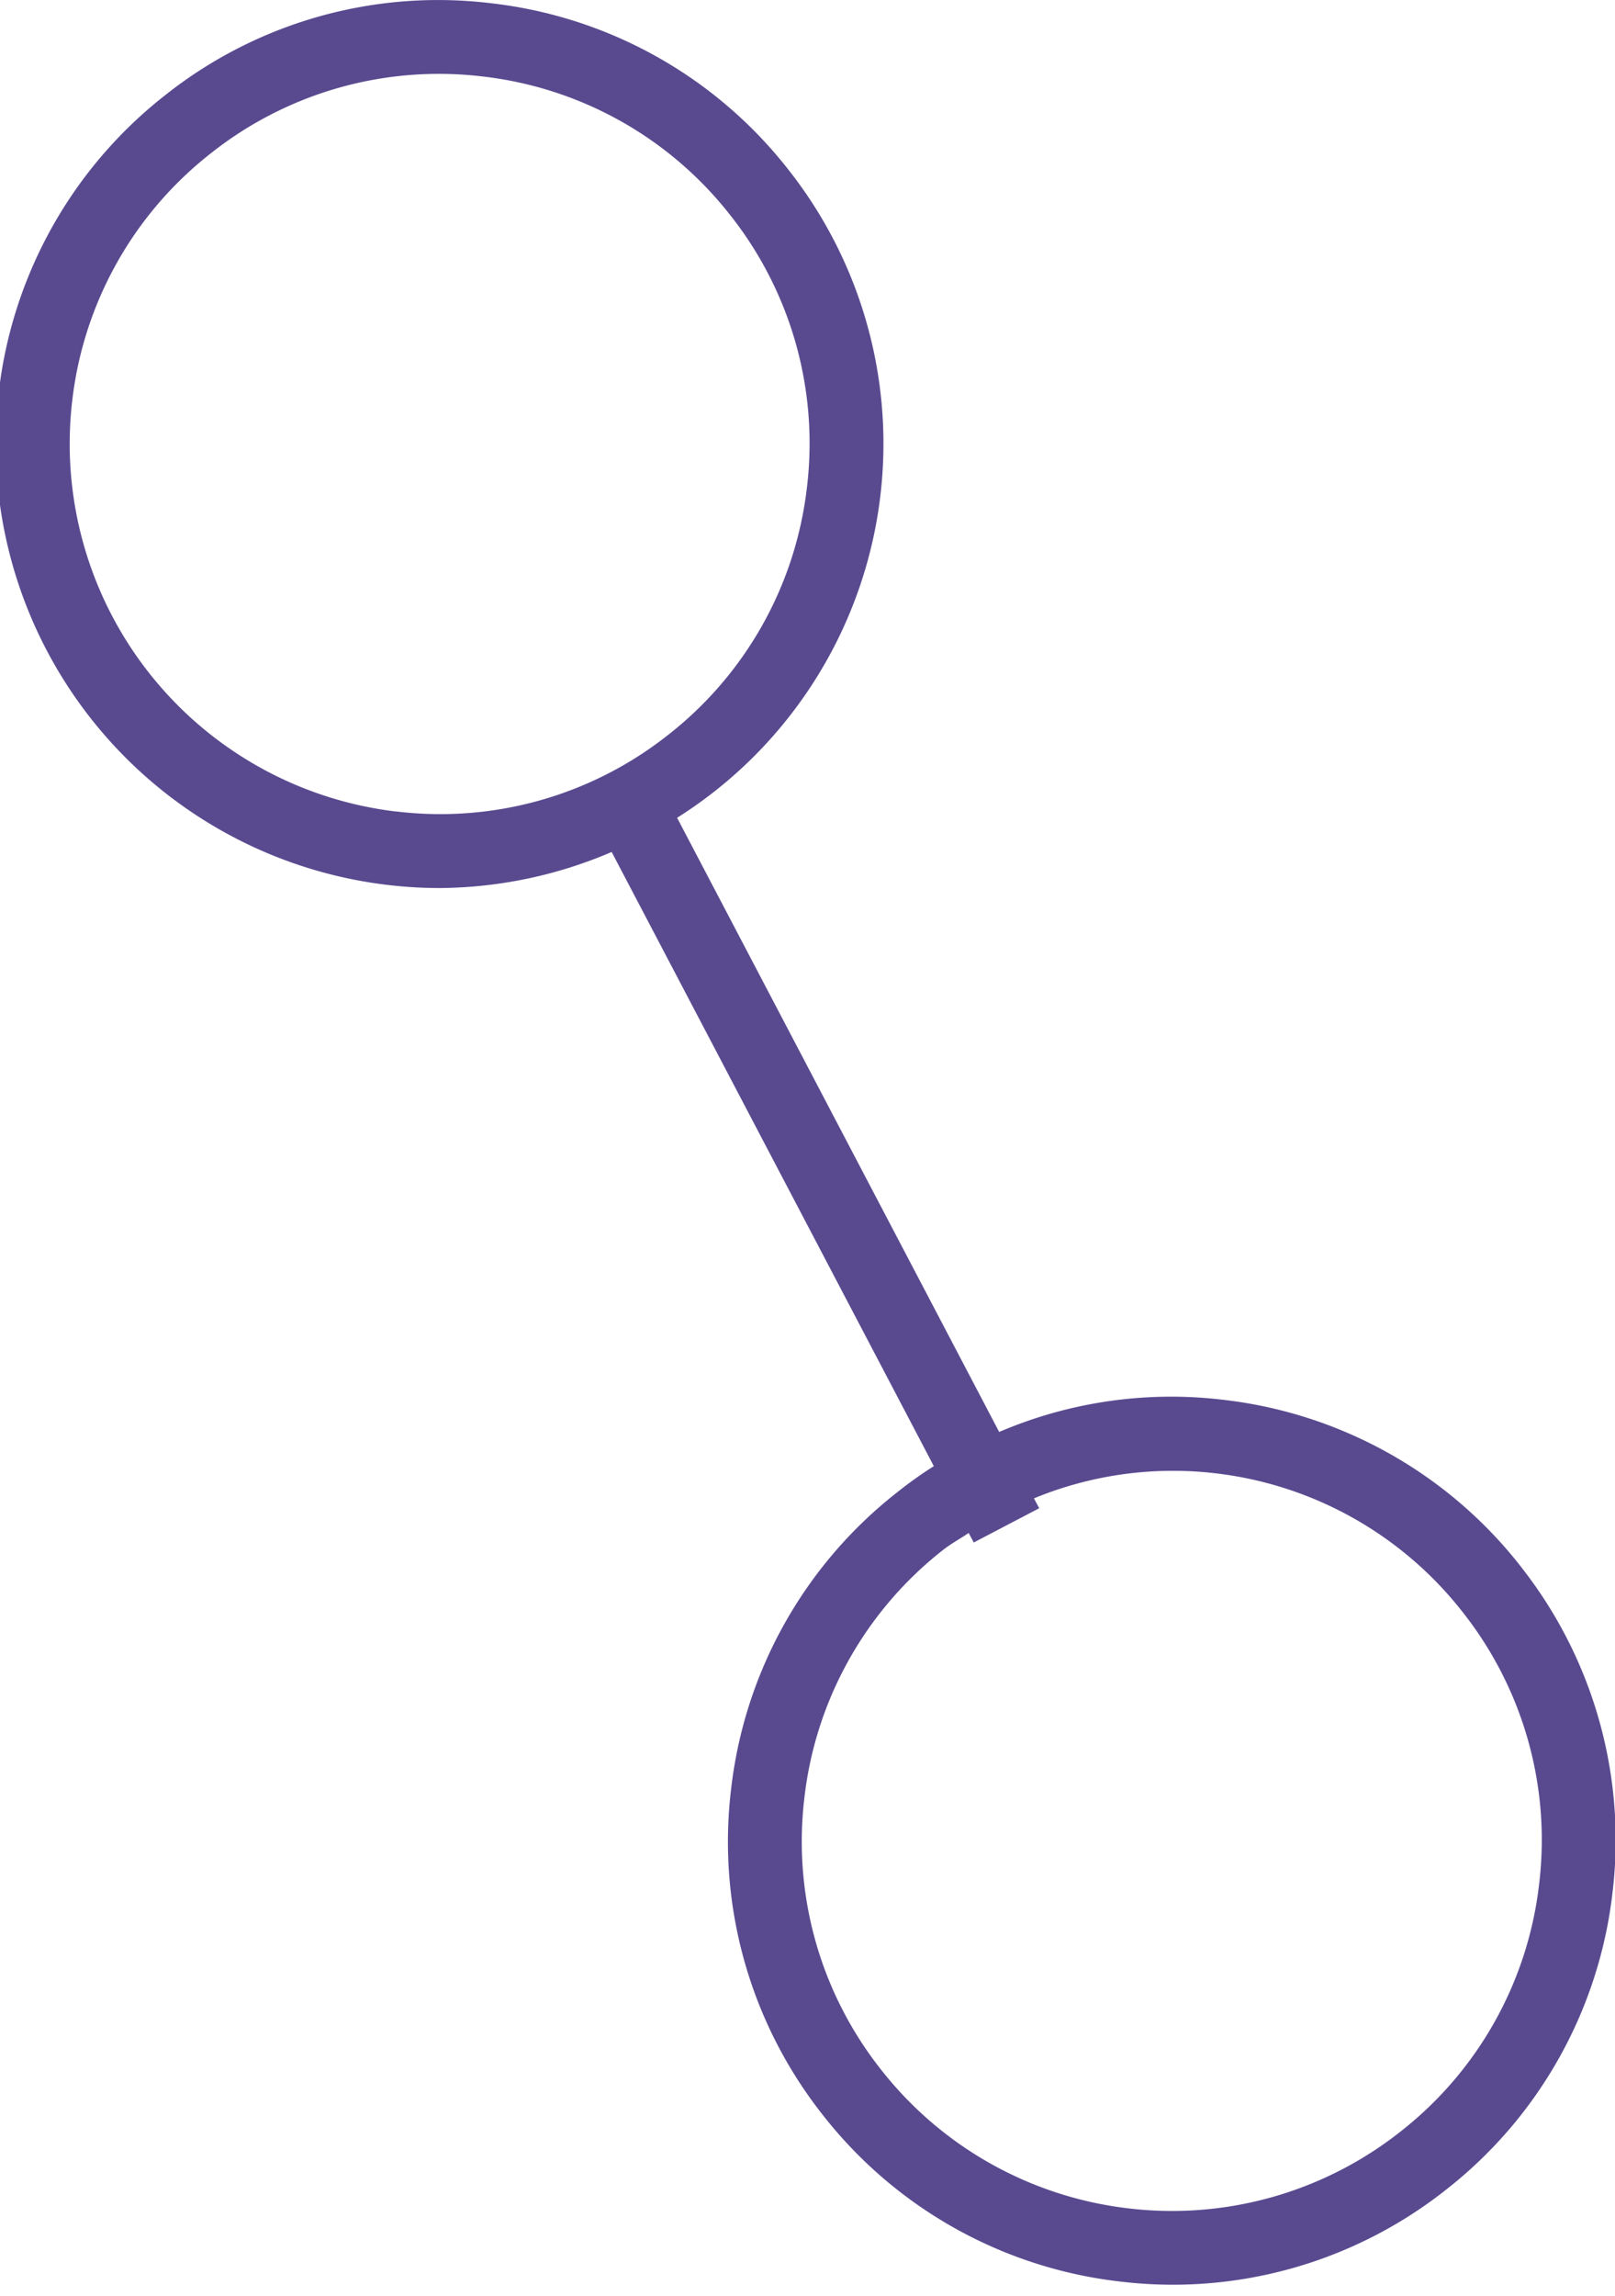 <svg width="19" height="27" xmlns="http://www.w3.org/2000/svg"><path d="M18.107 22.16a4.318 4.318 0 01-1.628 2.907 4.334 4.334 0 01-3.205.905 4.334 4.334 0 01-2.906-1.628 4.324 4.324 0 01-.904-3.206 4.324 4.324 0 011.628-2.907c.097-.077.203-.133.304-.202l.06.112.77-.403-.062-.116a4.289 4.289 0 012.134-.295 4.324 4.324 0 012.906 1.628 4.32 4.32 0 01.903 3.206M4.658 9.544A4.355 4.355 0 01.85 4.71a4.324 4.324 0 011.628-2.905A4.318 4.318 0 015.682.9h.001A4.322 4.322 0 018.59 2.529a4.323 4.323 0 01.903 3.206A4.322 4.322 0 017.864 8.64a4.318 4.318 0 01-3.206.903m13.228 8.873a5.19 5.19 0 00-3.485-1.952 5.14 5.14 0 00-2.646.377L7.966 9.618A5.202 5.202 0 009.271 1.99 5.181 5.181 0 005.785.039 5.166 5.166 0 001.94 1.122 5.189 5.189 0 00-.014 4.608a5.225 5.225 0 005.188 5.836 5.21 5.21 0 002.022-.424l3.79 7.223a4.884 4.884 0 00-.43.307 5.176 5.176 0 00-1.954 3.484 5.181 5.181 0 001.083 3.846 5.186 5.186 0 003.486 1.952 5.18 5.18 0 003.846-1.083 5.184 5.184 0 001.953-3.484 5.19 5.19 0 00-1.084-3.848" fill="#594A90" fill-rule="evenodd"/></svg>